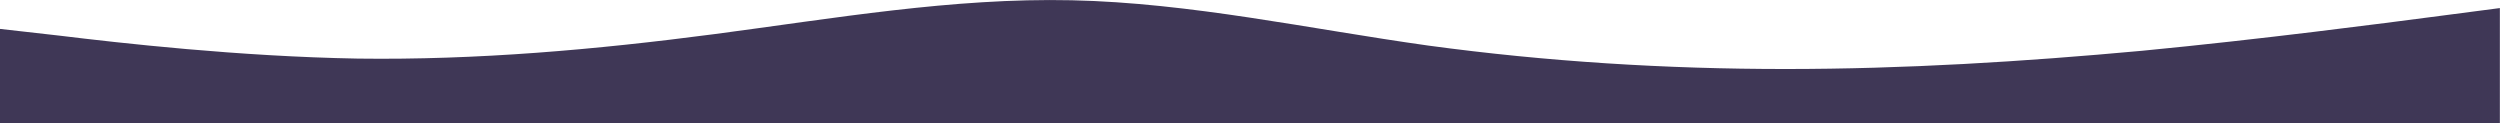 <?xml version="1.0" encoding="UTF-8"?> <!-- Generator: Adobe Illustrator 28.0.0, SVG Export Plug-In . SVG Version: 6.00 Build 0) --> <svg xmlns="http://www.w3.org/2000/svg" xmlns:xlink="http://www.w3.org/1999/xlink" id="Layer_1" x="0px" y="0px" viewBox="0 0 1920 94.8" style="enable-background:new 0 0 1920 94.8;" xml:space="preserve"> <style type="text/css"> .st0{fill:#3F3756;} </style> <path class="st0" d="M0,22.2l45.9,5.2c45.9,5.6,137.6,16,228.9,17.6c91.5,1.2,182.4-6.8,273.9-18.8c91.3-12,183-28,274.3-26 c91.5,2,182.4,22,273.9,34.8c91.3,12.4,183,18,274.3,18c91.5,0,182.4-5.6,273.9-14c91.3-8.8,183-20.8,228.9-26.8l45.9-6v88.6H0V22.2 z"></path> </svg> 